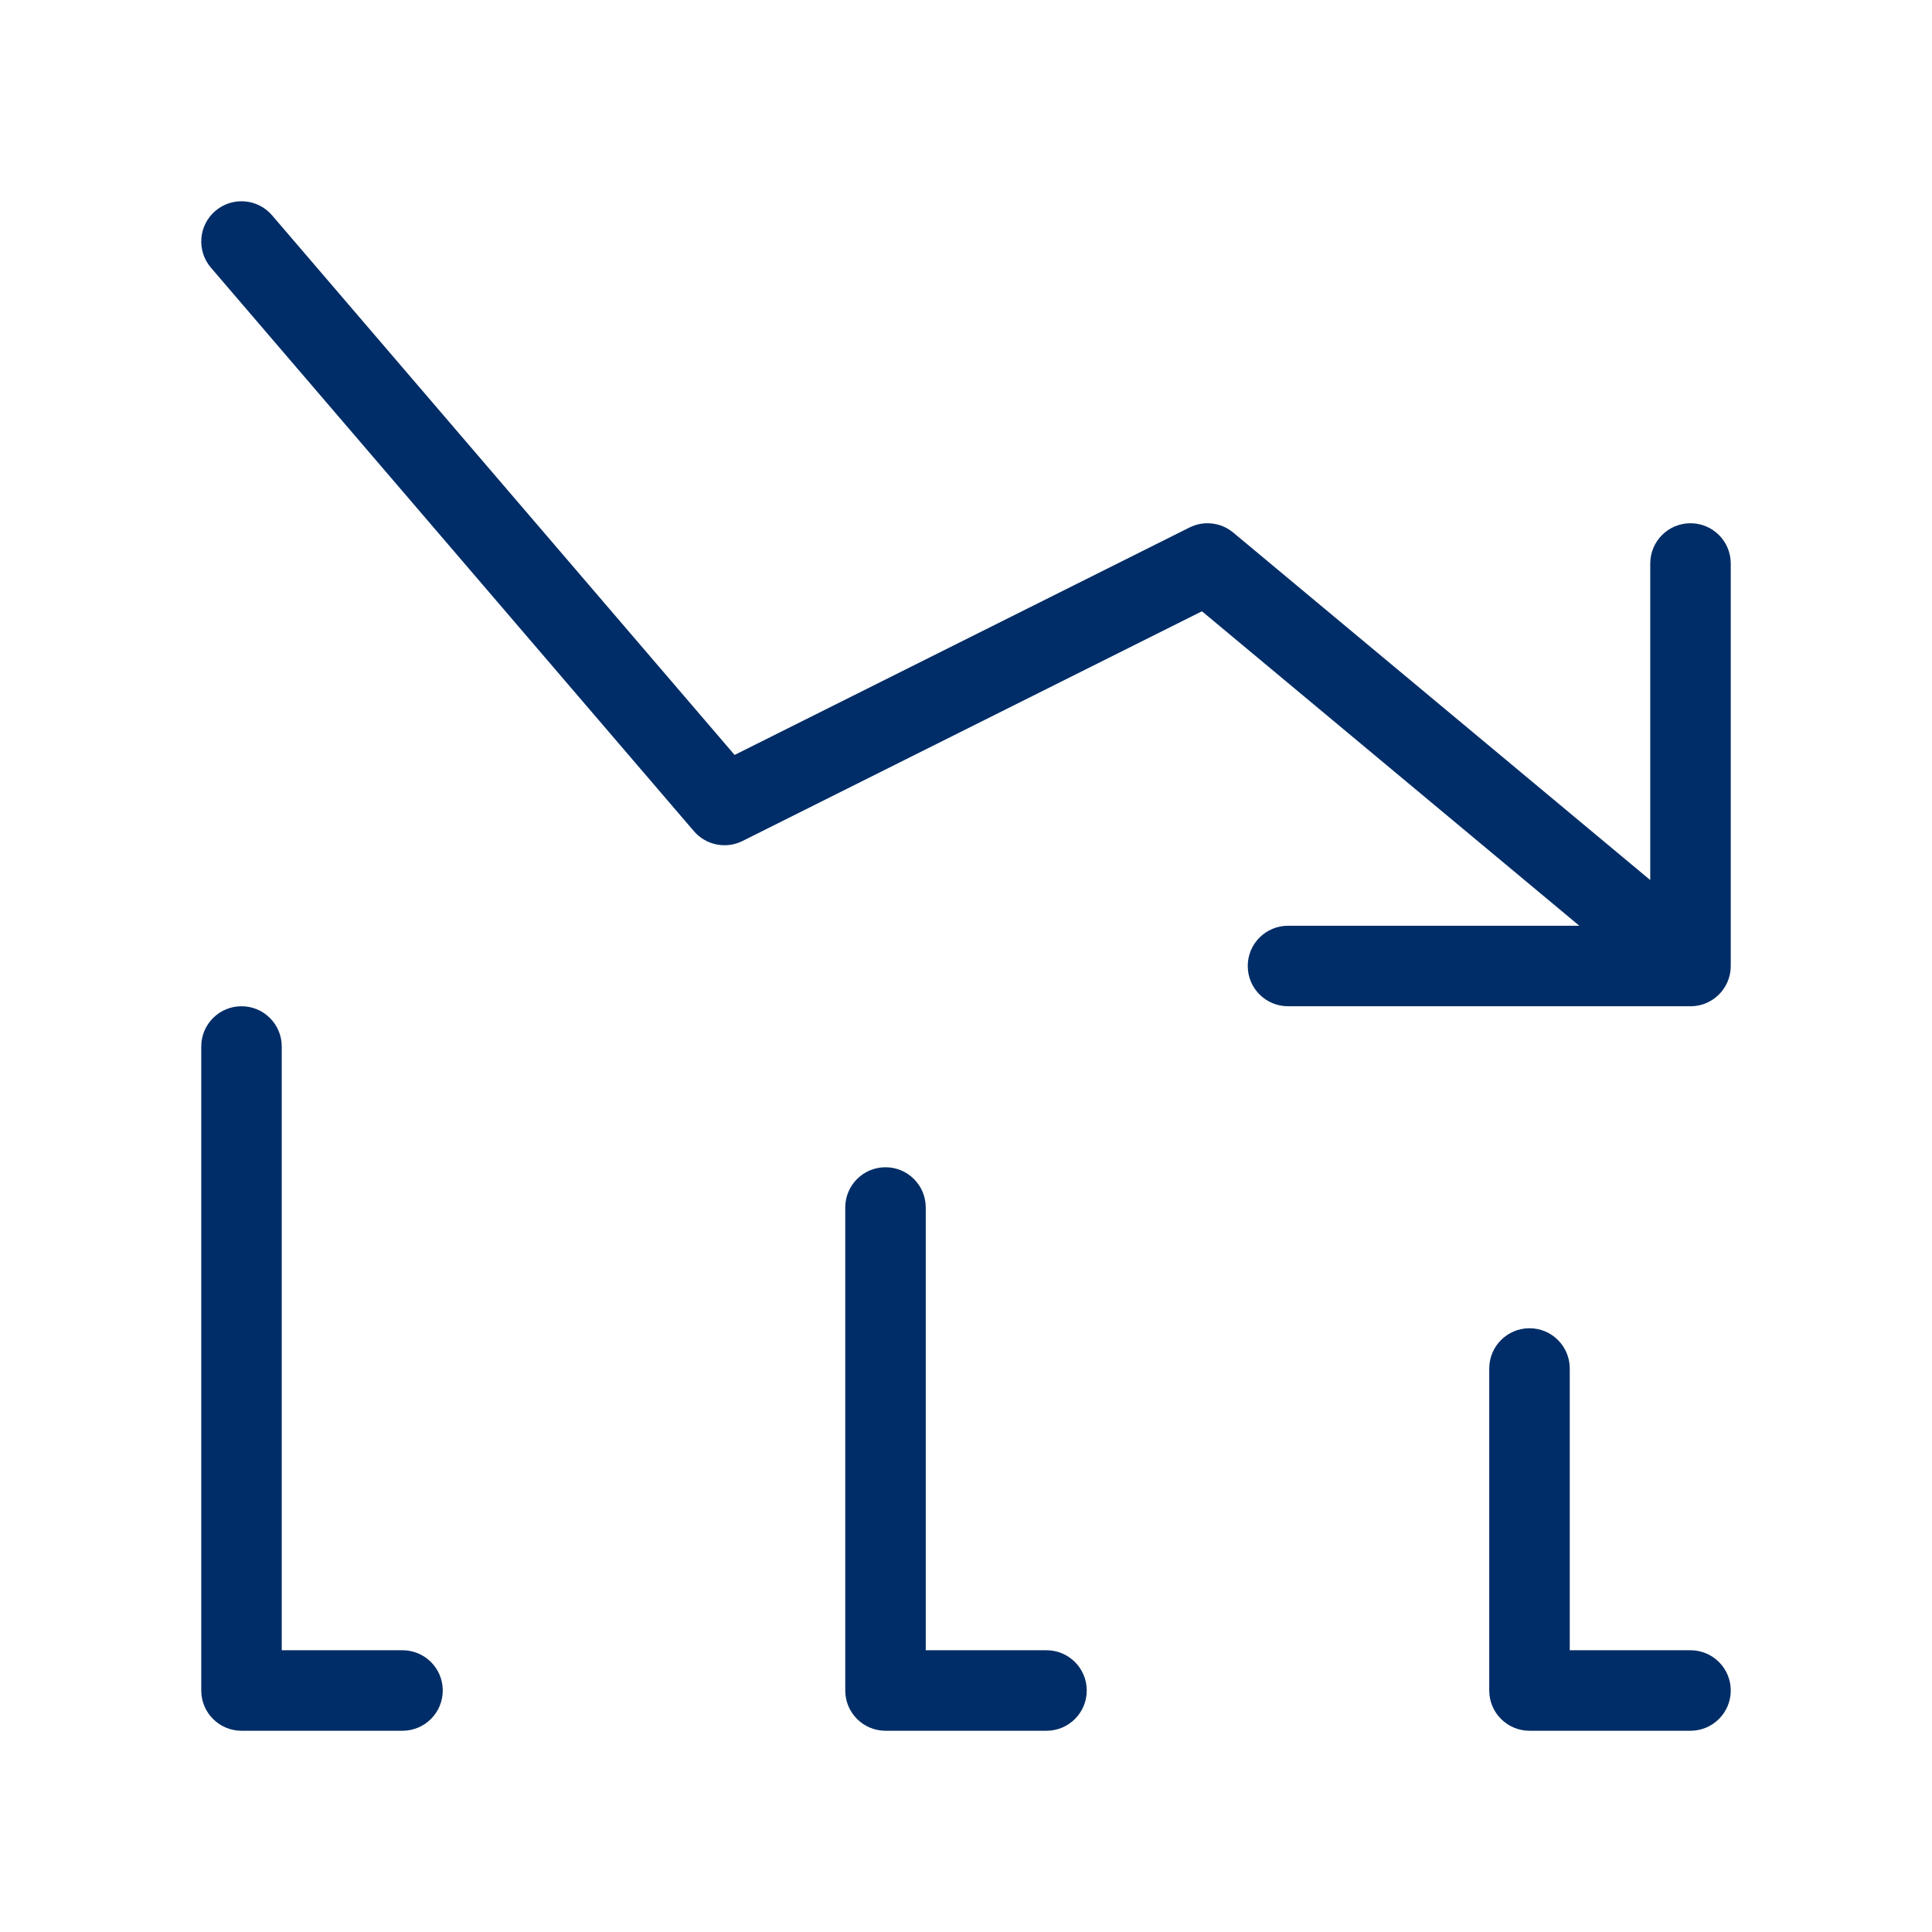 <svg width="96" height="96" viewBox="0 0 96 96" fill="none" xmlns="http://www.w3.org/2000/svg">
<path fill-rule="evenodd" clip-rule="evenodd" d="M84 82C85.105 82 86 82.895 86 84C86 85.105 85.105 86 84 86H76C74.895 86 74 85.105 74 84V68C74 66.895 74.895 66 76 66C77.105 66 78 66.895 78 68V82H84ZM52 82C53.105 82 54 82.895 54 84C54 85.105 53.105 86 52 86H44C42.895 86 42 85.105 42 84V60C42 58.895 42.895 58 44 58C45.105 58 46 58.895 46 60V82H52ZM84 50H64C62.895 50 62 49.105 62 48C62 46.895 62.895 46 64 46H78.476L59.724 30.374L36.895 41.789C36.074 42.199 35.079 41.998 34.481 41.302L10.482 13.302C9.763 12.463 9.86 11.2 10.698 10.482C11.537 9.763 12.8 9.86 13.518 10.698L36.502 37.513L59.106 26.211C59.816 25.856 60.67 25.955 61.28 26.464L82 43.73V28C82 26.895 82.895 26 84 26C85.105 26 86 26.895 86 28V47.987C86.003 48.443 85.851 48.903 85.537 49.28C85.339 49.518 85.098 49.697 84.835 49.818C84.601 49.93 84.309 50 84 50ZM14 82H20C21.105 82 22 82.895 22 84C22 85.105 21.105 86 20 86H12C10.896 86 10 85.105 10 84V52C10 50.895 10.896 50 12 50C13.105 50 14 50.895 14 52V82Z" fill="#002D67"/>
</svg>

